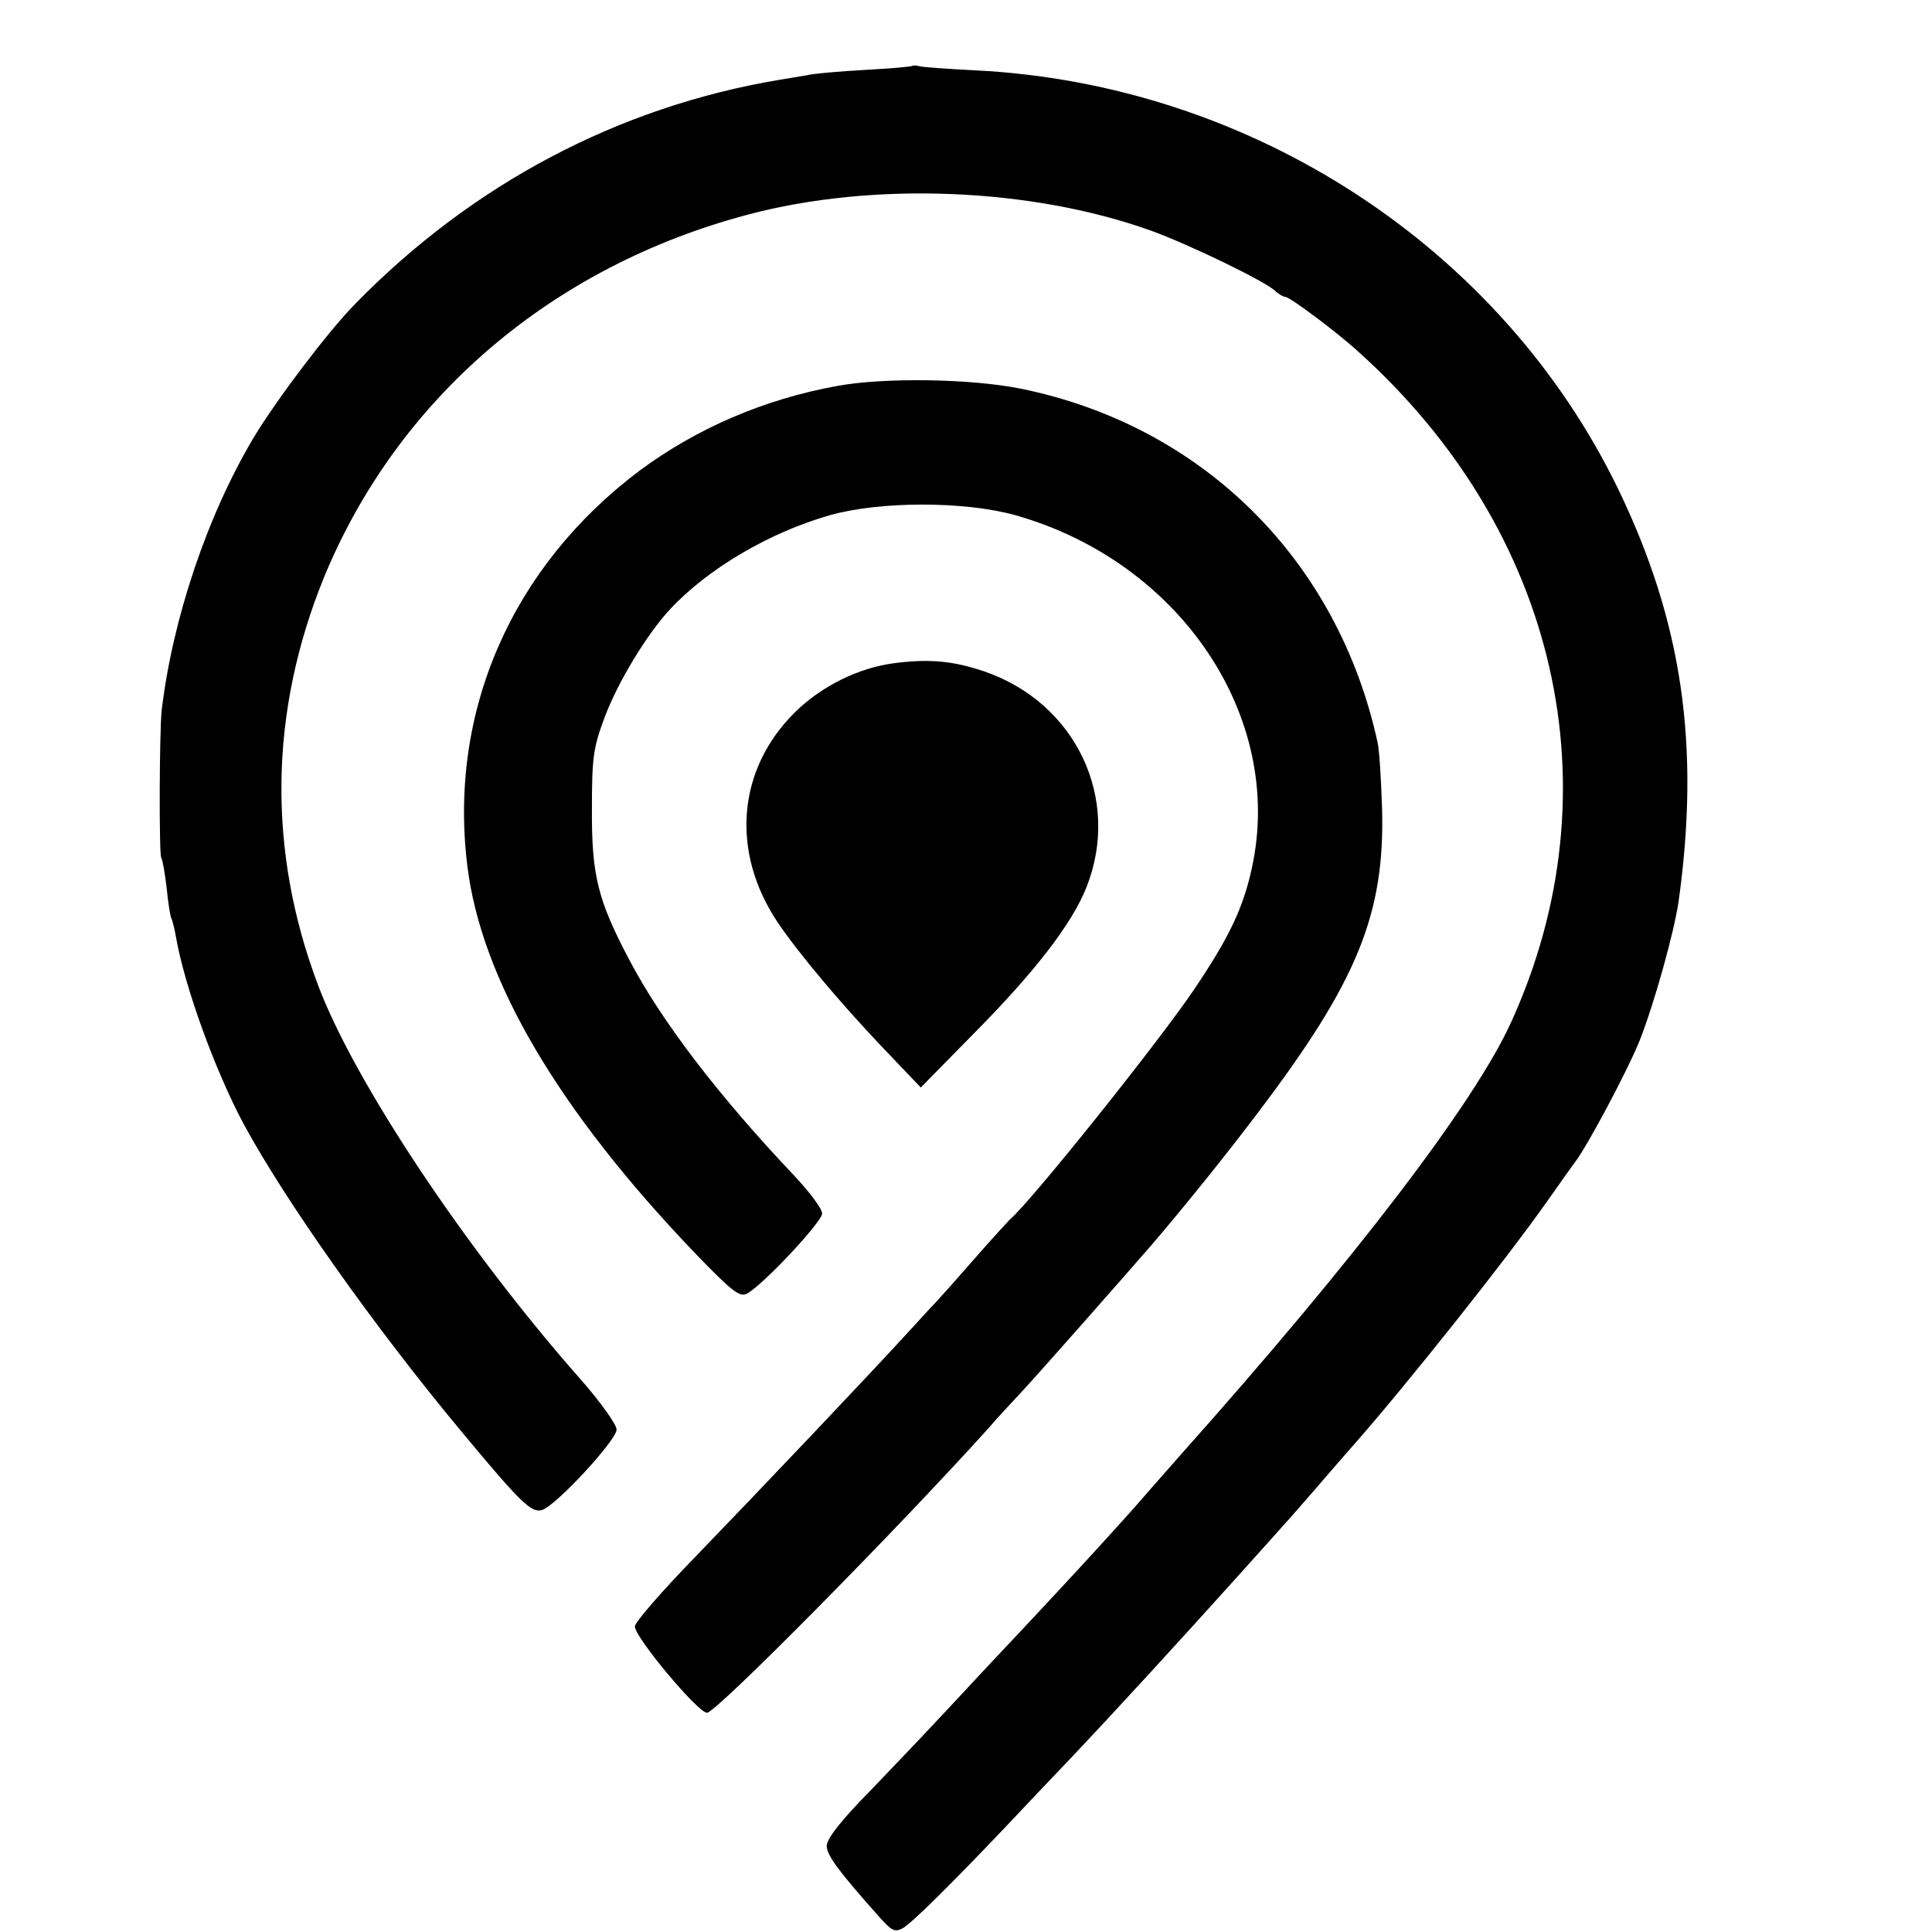 <?xml version="1.0" standalone="no"?>
<!DOCTYPE svg PUBLIC "-//W3C//DTD SVG 20010904//EN"
 "http://www.w3.org/TR/2001/REC-SVG-20010904/DTD/svg10.dtd">
<svg version="1.0" xmlns="http://www.w3.org/2000/svg"
 width="423pt" height="423pt" viewBox="0 0 423 423"
 preserveAspectRatio="xMidYMid meet">
<g transform="translate(0,423) scale(0.1,-0.1)"
fill="#000000" stroke="none">
<path d="M1998 4086 c-1 -2 -48 -6 -103 -9 -55 -3 -113 -8 -130 -12 -16 -3
-43 -7 -60 -10 -351 -59 -671 -228 -927 -490 -60 -61 -171 -208 -222 -292
-102 -171 -178 -397 -202 -598 -5 -45 -6 -314 -1 -323 3 -4 8 -34 12 -67 3
-32 8 -62 10 -65 2 -4 7 -22 10 -40 19 -110 86 -294 148 -410 90 -167 287
-446 478 -675 131 -158 153 -178 176 -171 31 10 163 153 163 176 0 11 -35 60
-77 108 -253 286 -498 655 -577 866 -111 295 -106 598 13 891 161 392 498 681
928 795 274 73 621 59 883 -35 83 -30 246 -109 271 -131 8 -8 19 -14 23 -14
10 0 113 -77 160 -120 437 -393 566 -959 335 -1467 -80 -177 -343 -521 -723
-947 -33 -38 -69 -78 -79 -90 -51 -59 -180 -200 -336 -365 -161 -173 -155
-166 -263 -279 -68 -69 -98 -108 -98 -124 1 -21 26 -55 116 -156 26 -29 33
-33 50 -24 19 10 109 99 235 232 28 30 86 91 128 135 95 100 248 267 372 405
52 58 99 110 104 116 6 6 35 40 65 74 30 35 69 80 86 99 121 138 331 403 418
526 31 44 60 85 64 90 26 33 116 202 142 267 32 81 75 236 85 303 48 343 8
613 -131 902 -257 532 -805 889 -1409 919 -60 3 -115 7 -122 9 -6 2 -13 2 -15
1z"/>
<path d="M1833 3385 c-160 -29 -308 -93 -432 -185 -280 -210 -419 -527 -378
-864 30 -250 199 -537 499 -850 82 -85 98 -97 114 -88 36 20 164 157 164 175
0 11 -29 49 -63 85 -162 171 -289 336 -360 472 -68 129 -82 184 -81 330 0 112
3 133 28 200 29 77 92 181 143 236 83 89 217 168 350 206 110 31 295 31 406 0
361 -102 590 -442 518 -772 -19 -88 -50 -153 -127 -267 -79 -117 -361 -469
-403 -503 -3 -3 -40 -43 -81 -90 -41 -47 -77 -87 -80 -90 -3 -3 -30 -32 -60
-65 -85 -93 -324 -345 -469 -495 -72 -74 -131 -142 -131 -151 0 -24 138 -189
158 -189 20 0 419 404 618 625 14 17 48 53 73 80 38 41 210 236 283 320 71 83
163 197 233 290 216 285 277 433 271 663 -2 64 -6 131 -10 147 -87 399 -383
693 -781 774 -109 22 -299 25 -402 6z"/>
<path d="M1958 2778 c-78 -10 -159 -50 -217 -107 -127 -125 -142 -306 -38
-461 46 -68 136 -175 229 -273 l84 -88 113 115 c136 137 218 243 250 324 76
193 -23 403 -224 472 -68 23 -120 28 -197 18z"/>
</g>
</svg>
